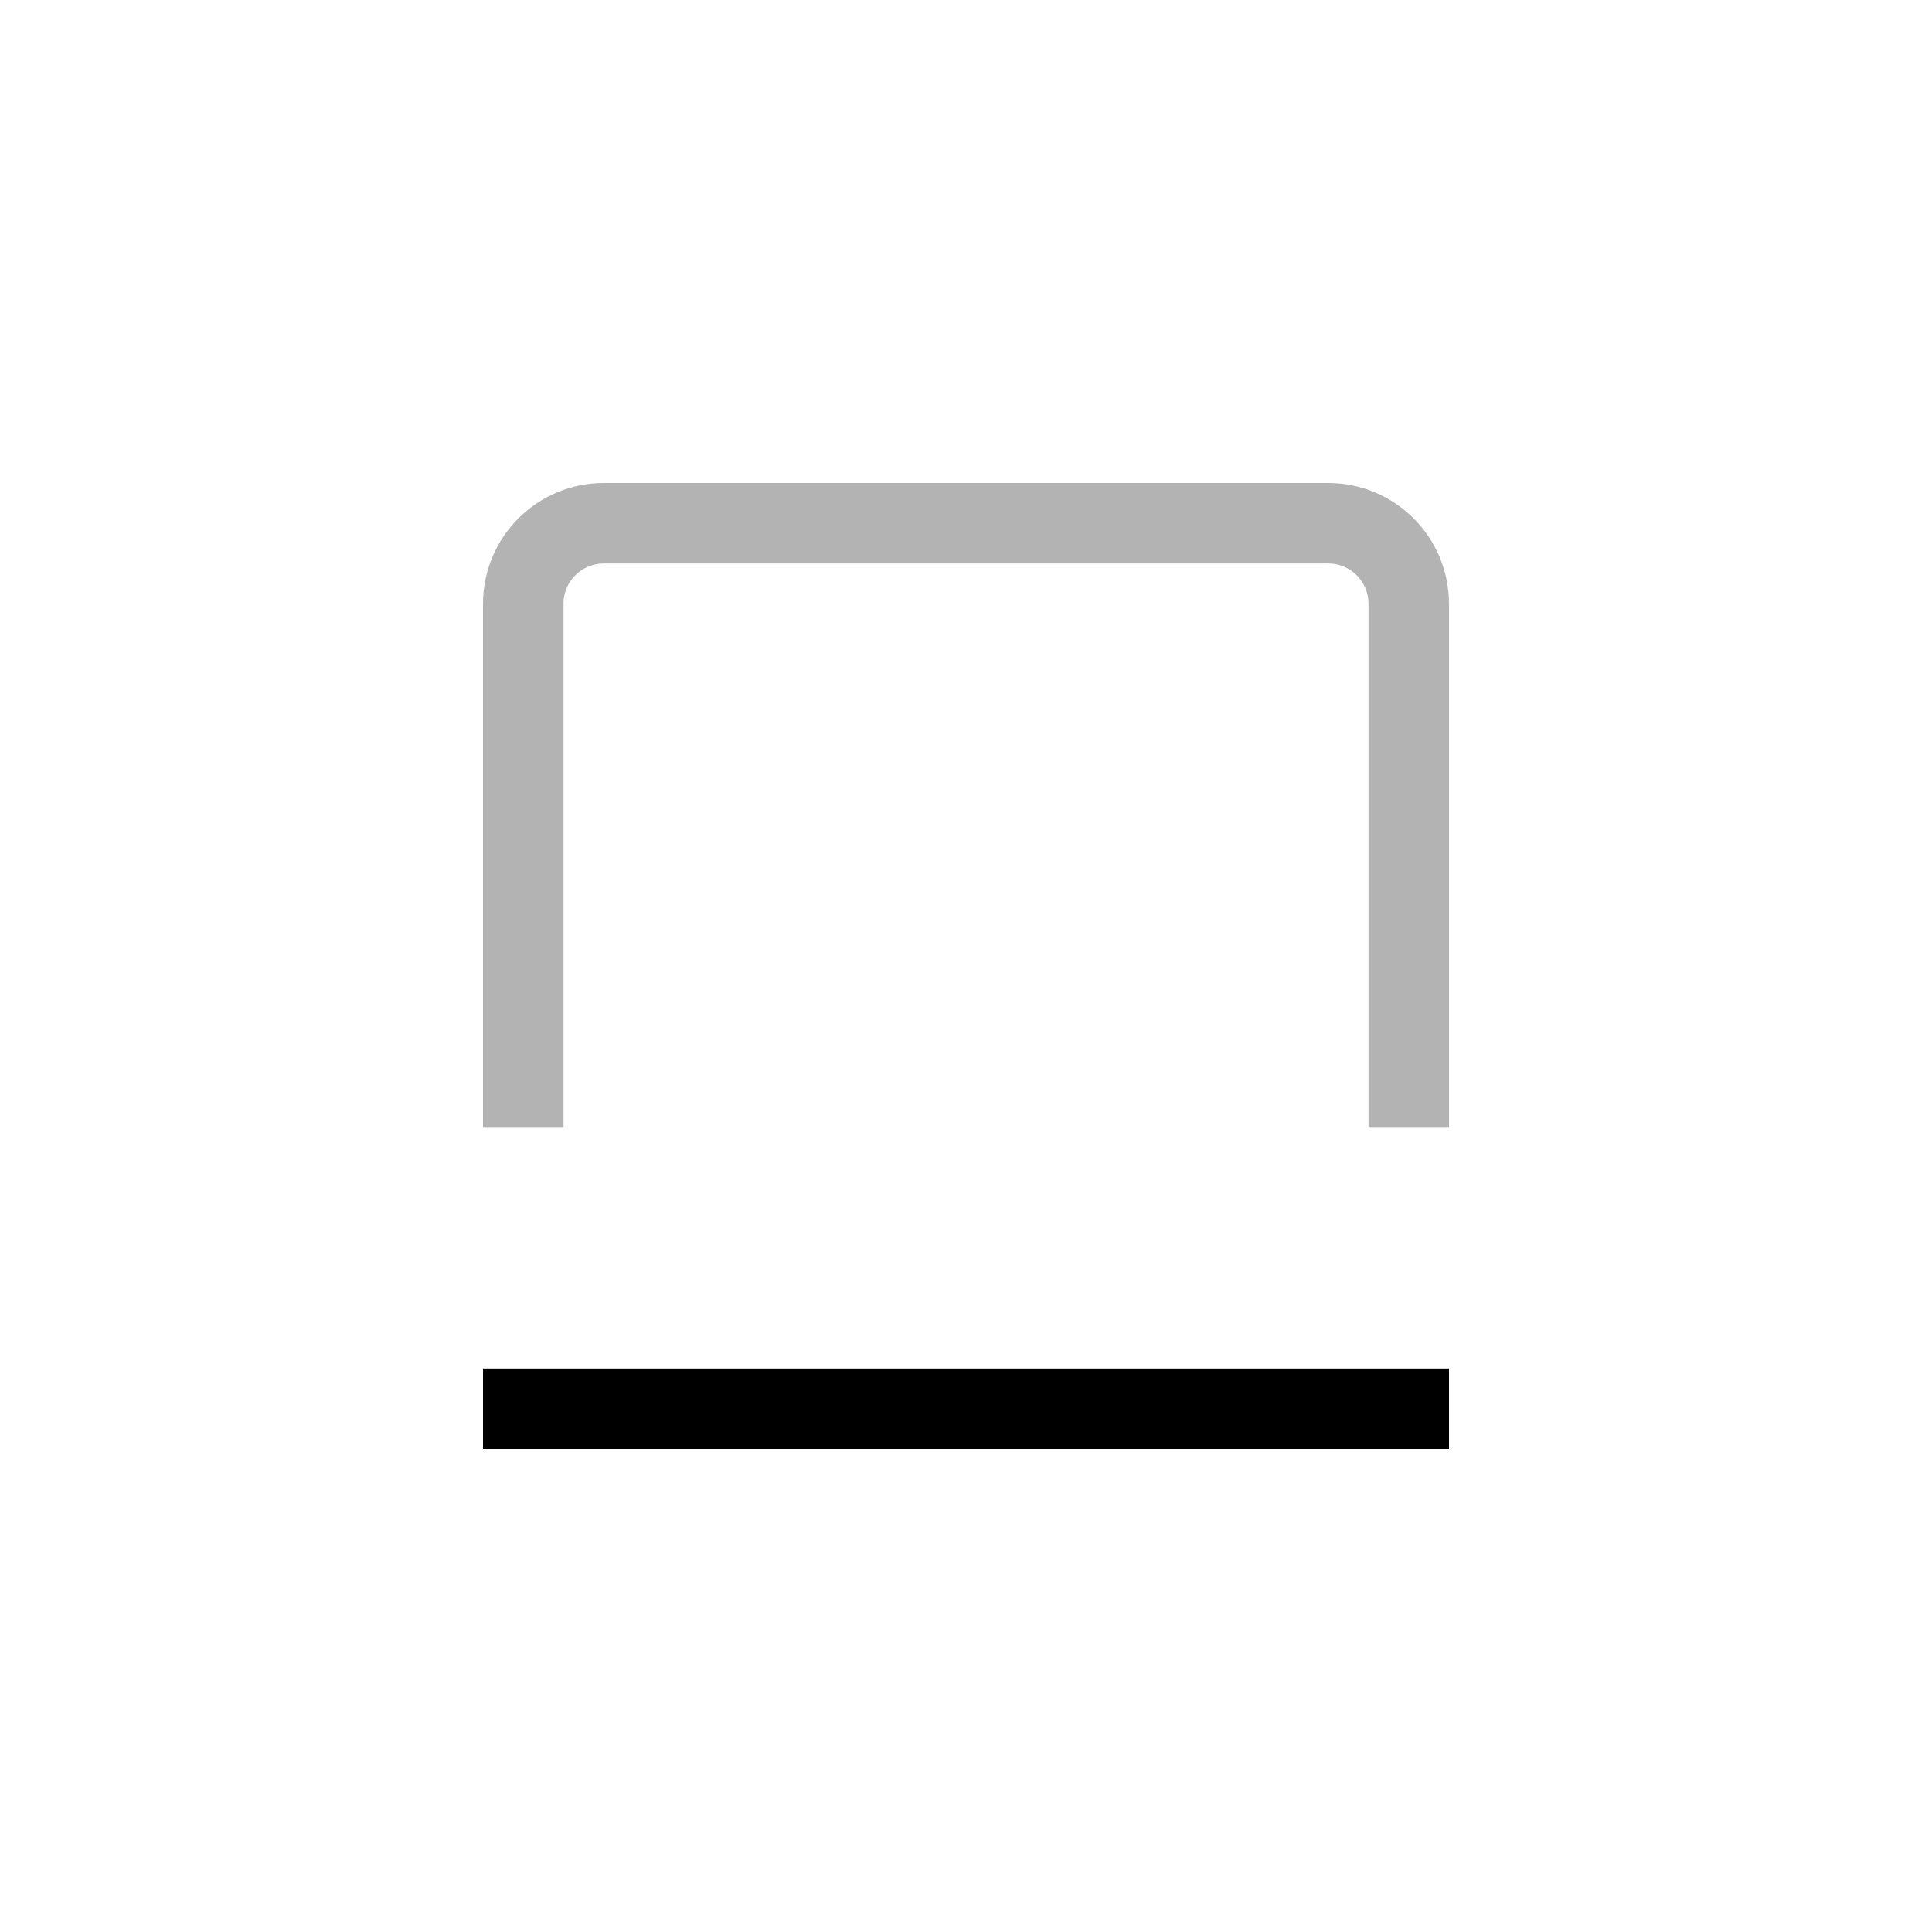 <svg width="24" height="24" viewBox="0 0 24 24" fill="none" xmlns="http://www.w3.org/2000/svg">
<path d="M17.5 14L17.5 7.5C17.5 6.948 17.052 6.5 16.5 6.5L7.5 6.5C6.948 6.5 6.5 6.948 6.5 7.5L6.5 14" stroke="black" stroke-opacity="0.3"/>
<line x1="6" y1="17.5" x2="18" y2="17.5" stroke="black"/>
</svg>

